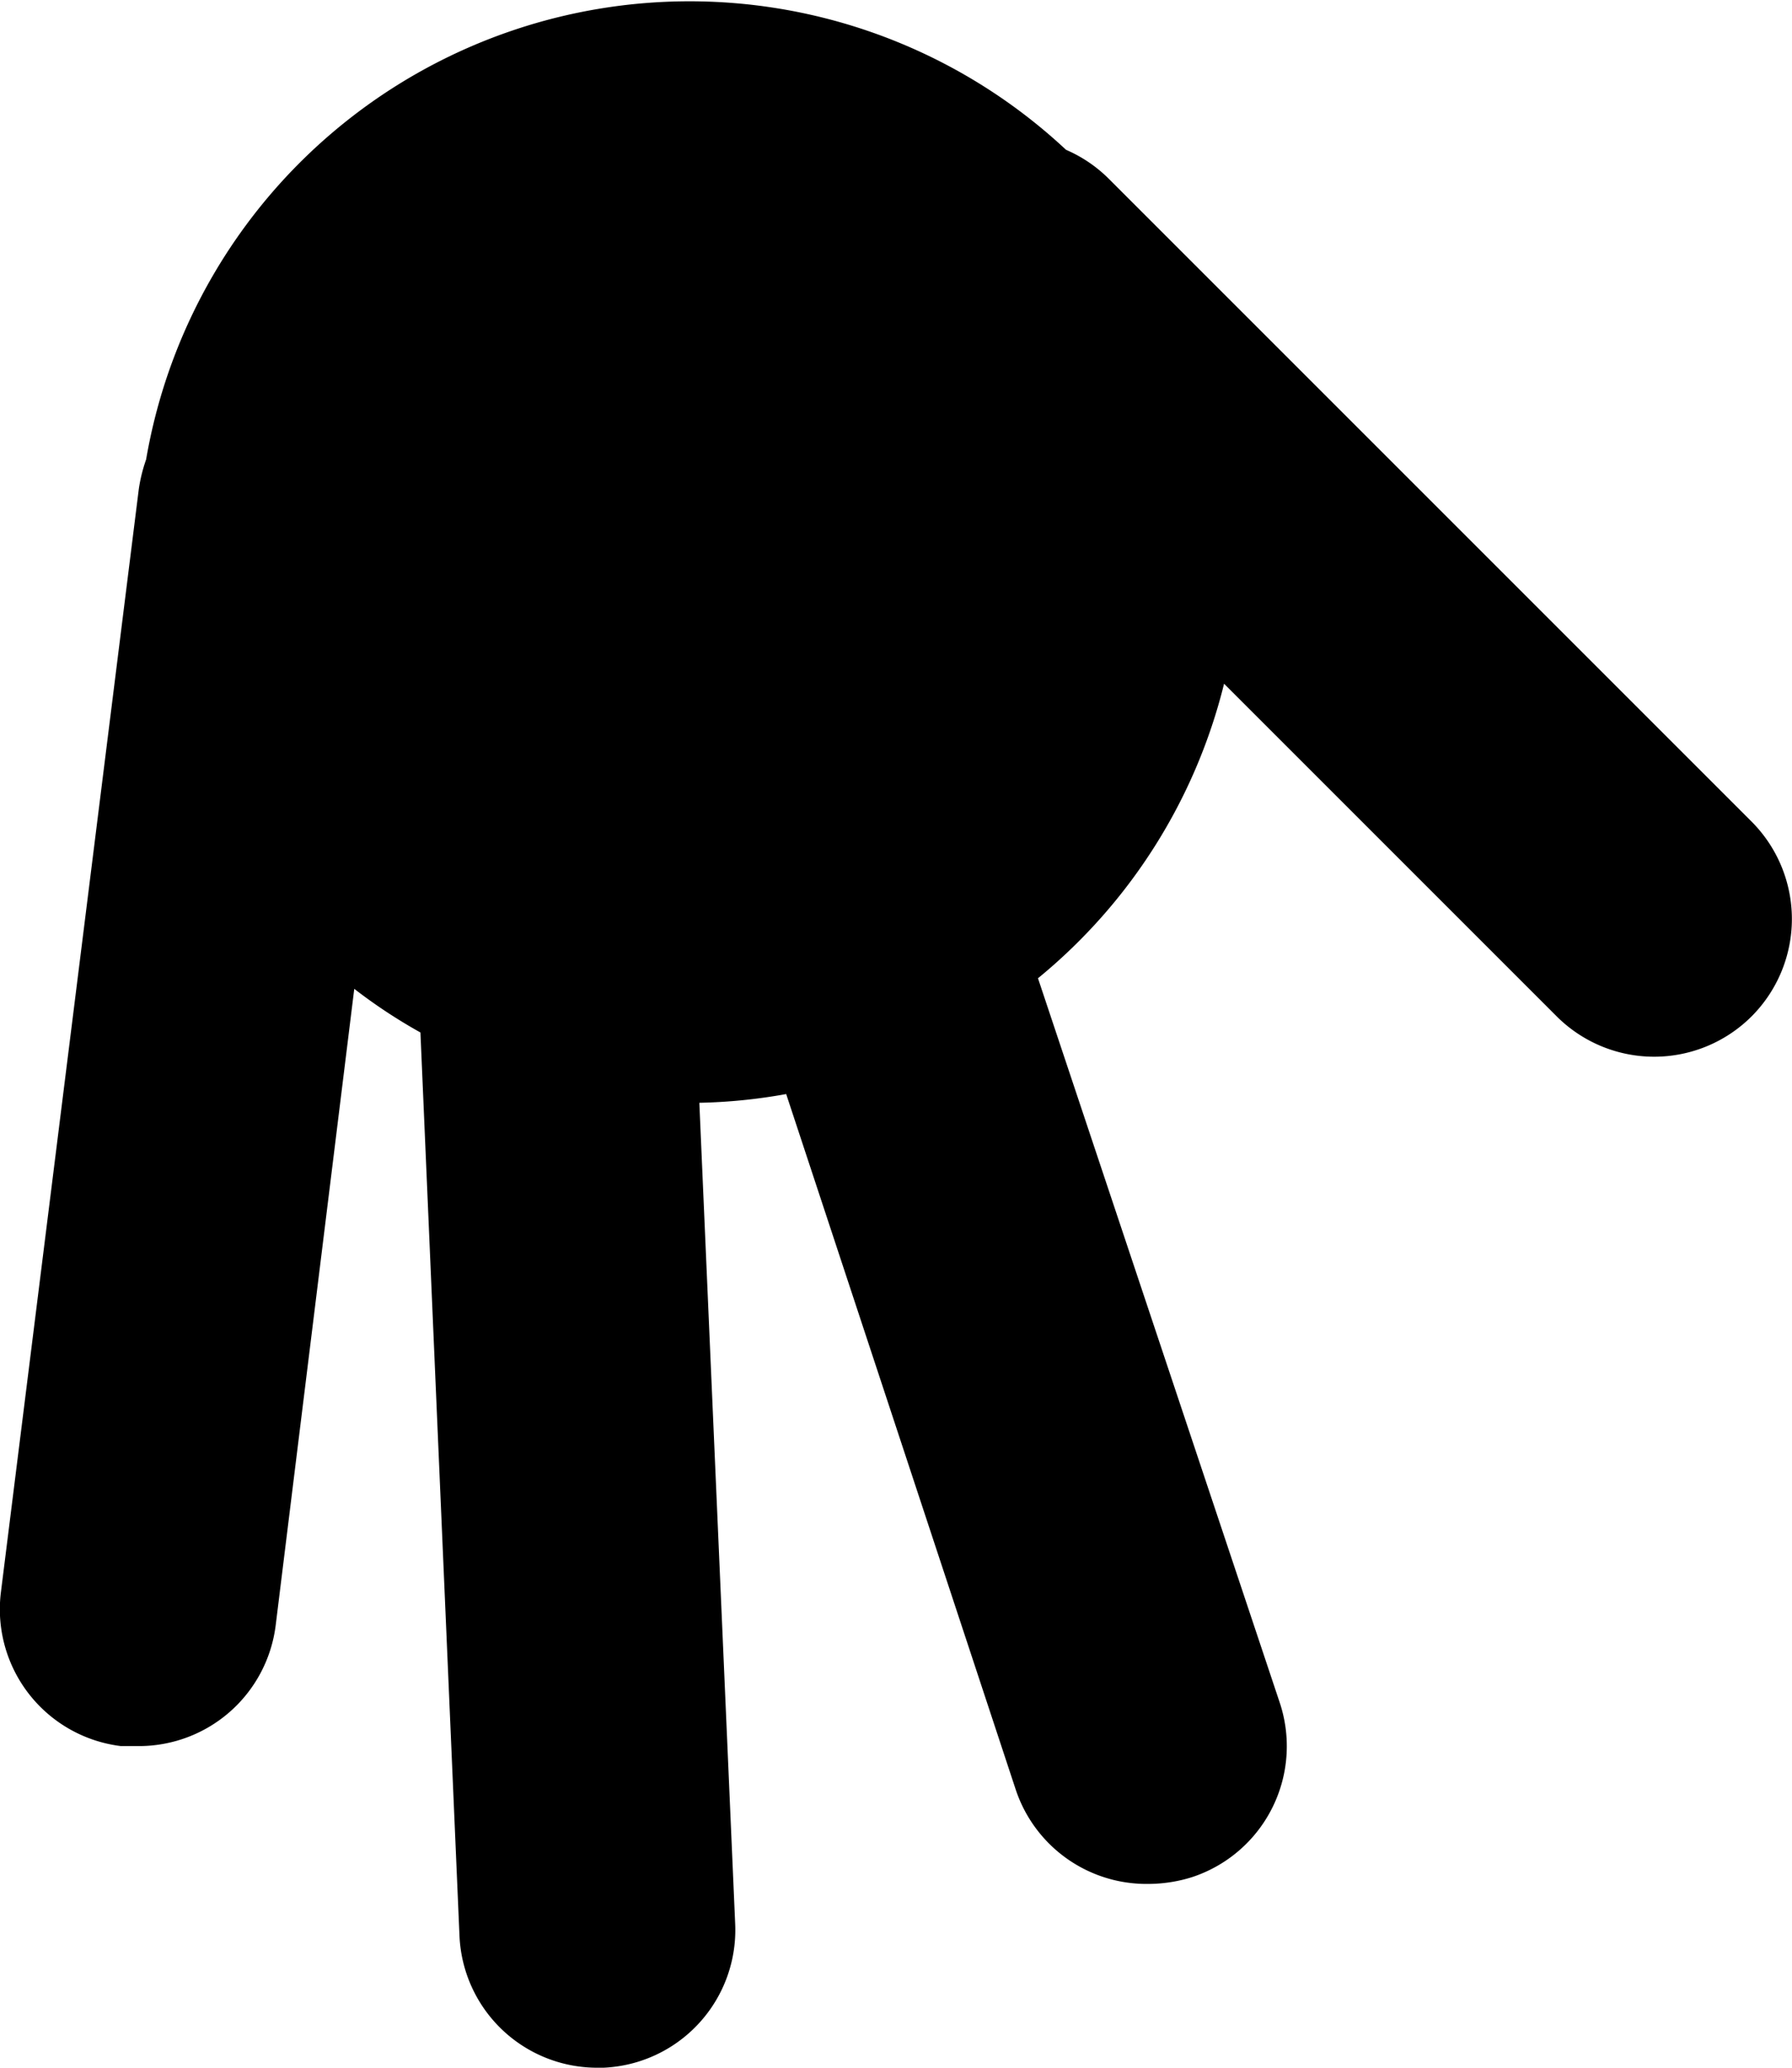 <svg id="Layer_2" data-name="Layer 2" xmlns="http://www.w3.org/2000/svg" width="39" height="45" viewBox="0 0 39 45"><title>hand</title><path d="M38.12,17.88l-14-14a3,3,0,0,0-.92-.62A12,12,0,0,0,3.18,10a3.43,3.43,0,0,0-.16.65l-3,24A3,3,0,0,0,2.63,38L3,38a3,3,0,0,0,3-2.63L7.71,21.52a11.56,11.56,0,0,0,1.44.95L10,42.13A3,3,0,0,0,13,45h.13A3,3,0,0,0,16,41.87L15.22,24a11.87,11.87,0,0,0,1.89-.19l5,15.15A3,3,0,0,0,25,41a3.19,3.19,0,0,0,.95-.15,3,3,0,0,0,1.9-3.8L22.59,21.29a12,12,0,0,0,4.05-6.41l7.24,7.24a3,3,0,0,0,4.24,0A3,3,0,0,0,38.12,17.88Z"/></svg>